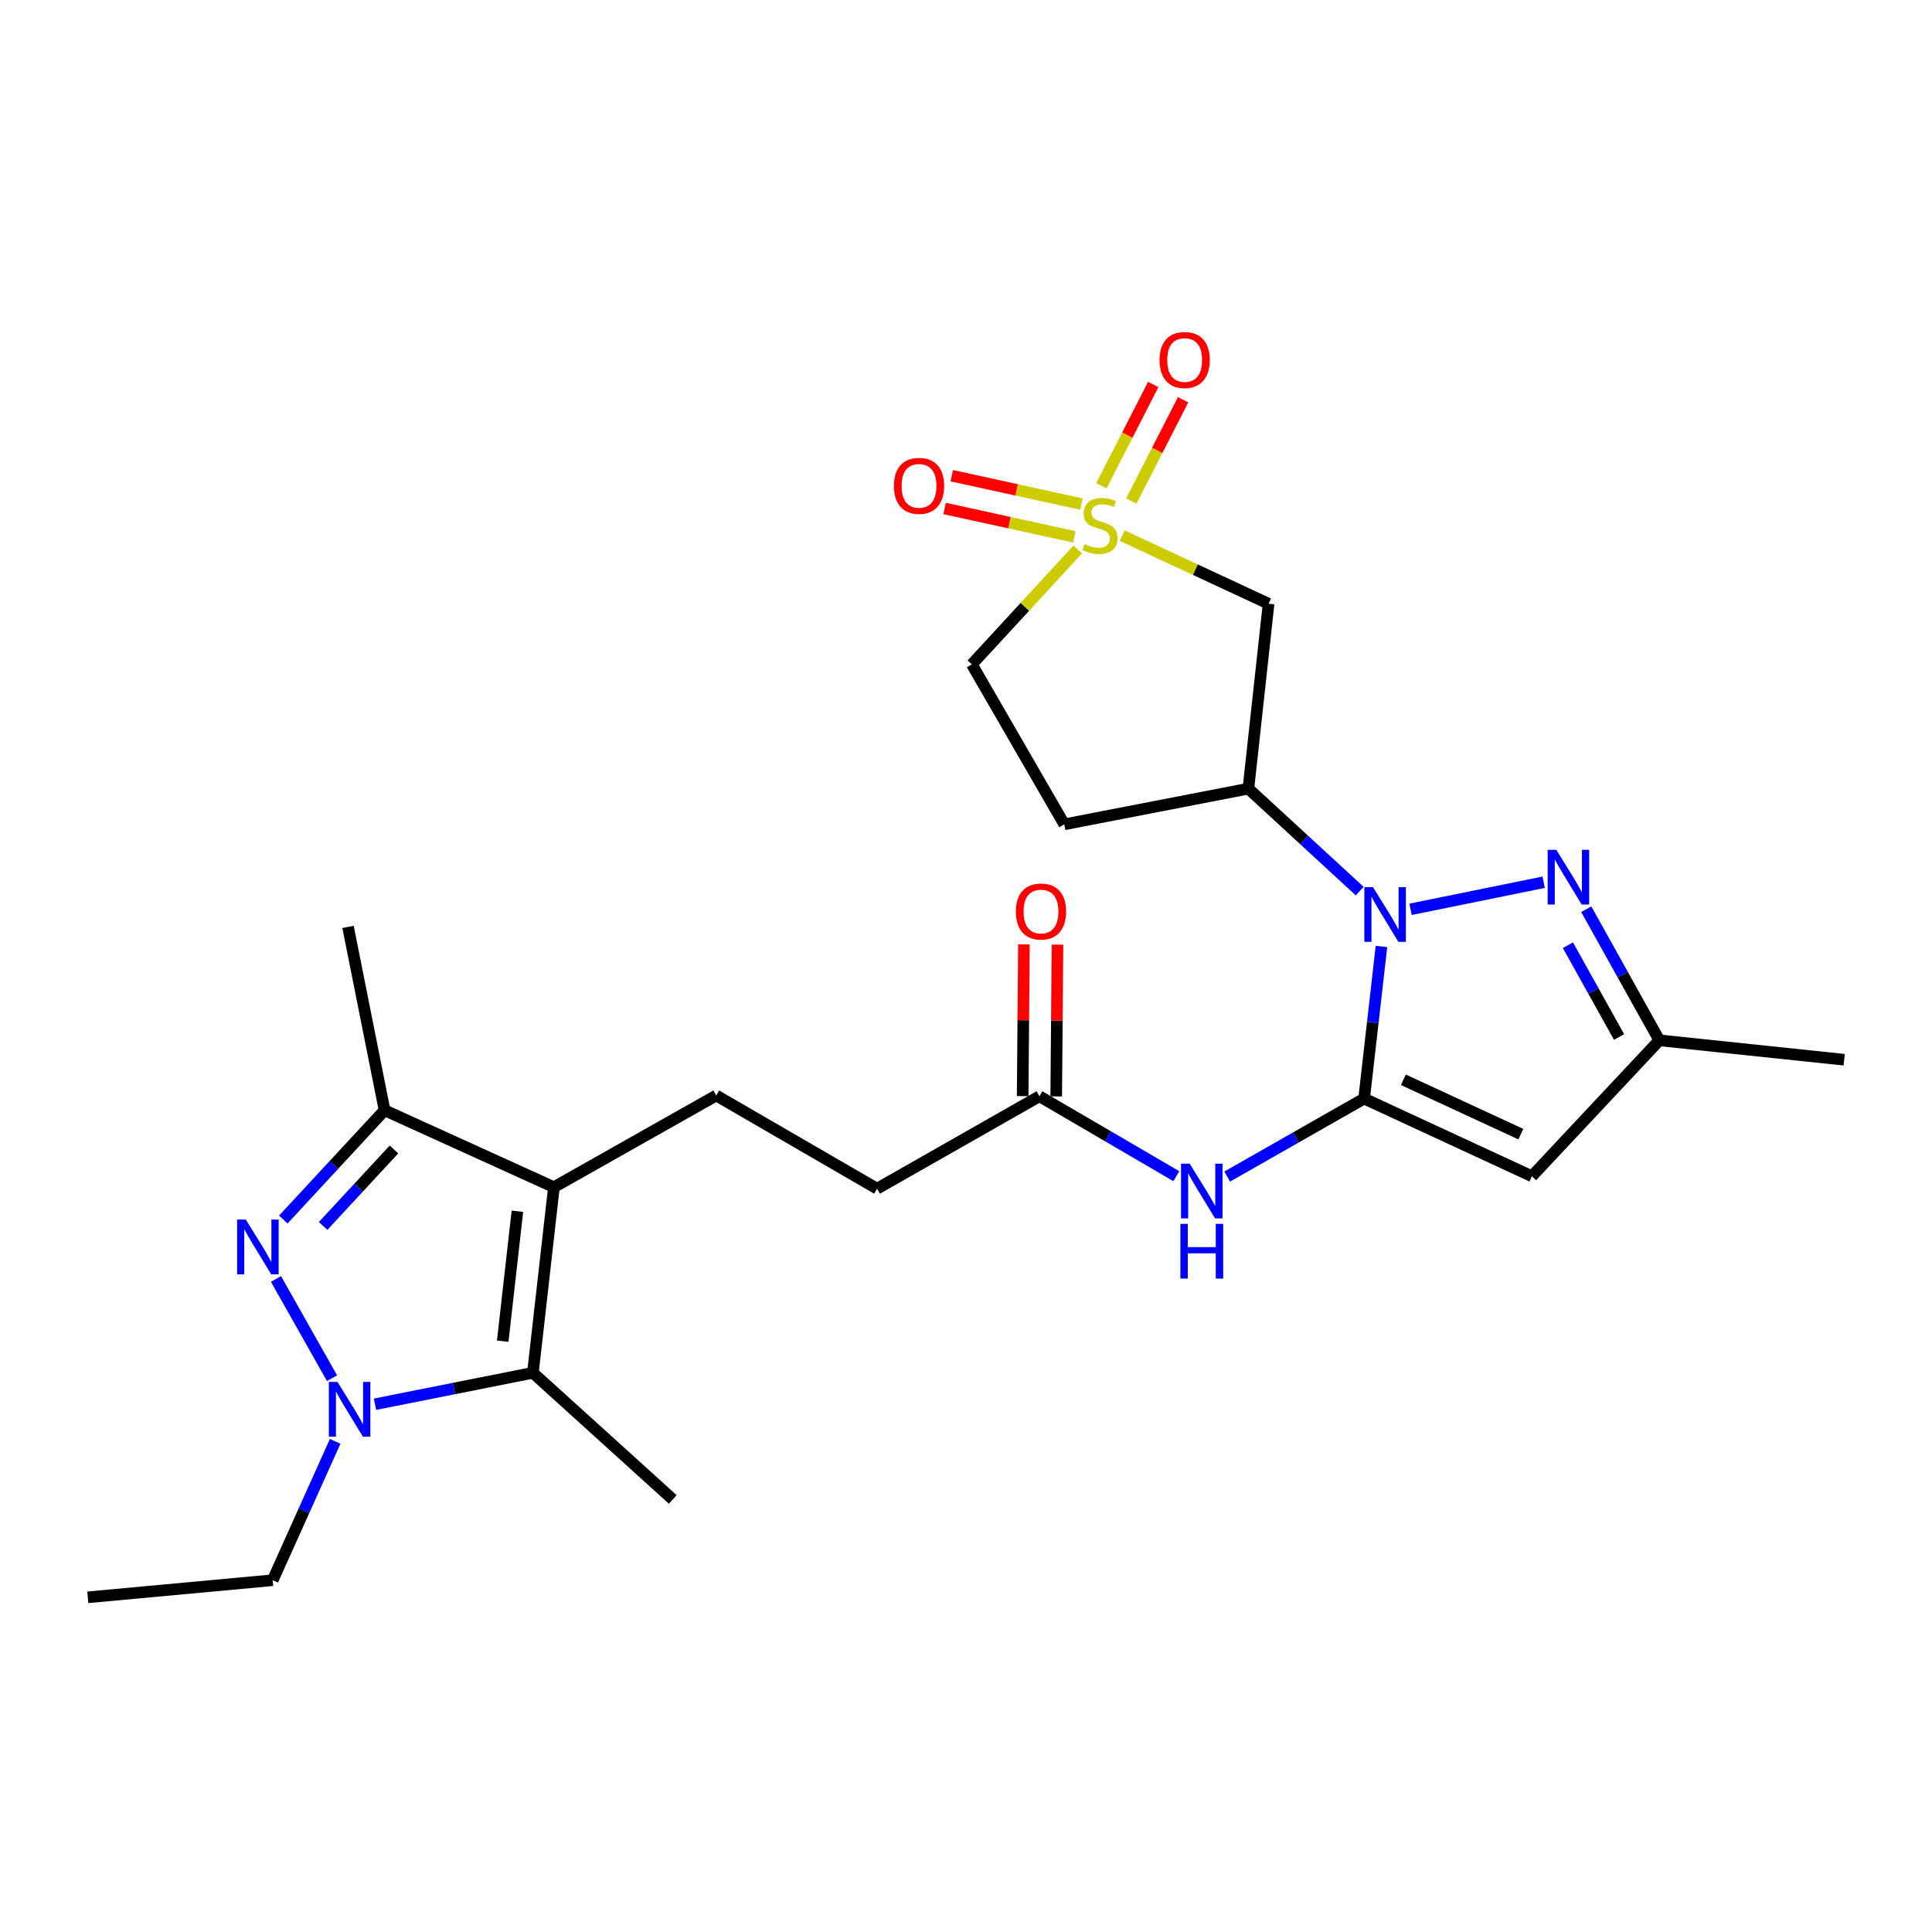 <?xml version='1.0' encoding='iso-8859-1'?>
<svg version='1.1' baseProfile='full'
              xmlns='http://www.w3.org/2000/svg'
                      xmlns:rdkit='http://www.rdkit.org/xml'
                      xmlns:xlink='http://www.w3.org/1999/xlink'
                  xml:space='preserve'
width='1000px' height='1000px' viewBox='0 0 1000 1000'>
<!-- END OF HEADER -->
<rect style='opacity:1.0;fill:#FFFFFF;stroke:none' width='1000' height='1000' x='0' y='0'> </rect>
<path class='bond-0' d='M 706.062,568.625 L 710.551,529.263' style='fill:none;fill-rule:evenodd;stroke:#000000;stroke-width:6px;stroke-linecap:butt;stroke-linejoin:miter;stroke-opacity:1' />
<path class='bond-0' d='M 710.551,529.263 L 715.04,489.9' style='fill:none;fill-rule:evenodd;stroke:#0000FF;stroke-width:6px;stroke-linecap:butt;stroke-linejoin:miter;stroke-opacity:1' />
<path class='bond-7' d='M 706.062,568.625 L 792.911,608.826' style='fill:none;fill-rule:evenodd;stroke:#000000;stroke-width:6px;stroke-linecap:butt;stroke-linejoin:miter;stroke-opacity:1' />
<path class='bond-7' d='M 726.386,558.892 L 787.18,587.033' style='fill:none;fill-rule:evenodd;stroke:#000000;stroke-width:6px;stroke-linecap:butt;stroke-linejoin:miter;stroke-opacity:1' />
<path class='bond-11' d='M 706.062,568.625 L 670.631,588.805' style='fill:none;fill-rule:evenodd;stroke:#000000;stroke-width:6px;stroke-linecap:butt;stroke-linejoin:miter;stroke-opacity:1' />
<path class='bond-11' d='M 670.631,588.805 L 635.199,608.985' style='fill:none;fill-rule:evenodd;stroke:#0000FF;stroke-width:6px;stroke-linecap:butt;stroke-linejoin:miter;stroke-opacity:1' />
<path class='bond-6' d='M 730.089,470.664 L 798.99,456.643' style='fill:none;fill-rule:evenodd;stroke:#0000FF;stroke-width:6px;stroke-linecap:butt;stroke-linejoin:miter;stroke-opacity:1' />
<path class='bond-9' d='M 703.784,461.241 L 674.975,434.719' style='fill:none;fill-rule:evenodd;stroke:#0000FF;stroke-width:6px;stroke-linecap:butt;stroke-linejoin:miter;stroke-opacity:1' />
<path class='bond-9' d='M 674.975,434.719 L 646.166,408.197' style='fill:none;fill-rule:evenodd;stroke:#000000;stroke-width:6px;stroke-linecap:butt;stroke-linejoin:miter;stroke-opacity:1' />
<path class='bond-1' d='M 580.858,277.247 L 618.737,294.873' style='fill:none;fill-rule:evenodd;stroke:#CCCC00;stroke-width:6px;stroke-linecap:butt;stroke-linejoin:miter;stroke-opacity:1' />
<path class='bond-1' d='M 618.737,294.873 L 656.617,312.499' style='fill:none;fill-rule:evenodd;stroke:#000000;stroke-width:6px;stroke-linecap:butt;stroke-linejoin:miter;stroke-opacity:1' />
<path class='bond-15' d='M 585.557,259.332 L 598.965,233.119' style='fill:none;fill-rule:evenodd;stroke:#CCCC00;stroke-width:6px;stroke-linecap:butt;stroke-linejoin:miter;stroke-opacity:1' />
<path class='bond-15' d='M 598.965,233.119 L 612.372,206.907' style='fill:none;fill-rule:evenodd;stroke:#FF0000;stroke-width:6px;stroke-linecap:butt;stroke-linejoin:miter;stroke-opacity:1' />
<path class='bond-15' d='M 570.093,251.422 L 583.501,225.21' style='fill:none;fill-rule:evenodd;stroke:#CCCC00;stroke-width:6px;stroke-linecap:butt;stroke-linejoin:miter;stroke-opacity:1' />
<path class='bond-15' d='M 583.501,225.21 L 596.908,198.997' style='fill:none;fill-rule:evenodd;stroke:#FF0000;stroke-width:6px;stroke-linecap:butt;stroke-linejoin:miter;stroke-opacity:1' />
<path class='bond-16' d='M 559.752,260.906 L 526.198,253.562' style='fill:none;fill-rule:evenodd;stroke:#CCCC00;stroke-width:6px;stroke-linecap:butt;stroke-linejoin:miter;stroke-opacity:1' />
<path class='bond-16' d='M 526.198,253.562 L 492.643,246.218' style='fill:none;fill-rule:evenodd;stroke:#FF0000;stroke-width:6px;stroke-linecap:butt;stroke-linejoin:miter;stroke-opacity:1' />
<path class='bond-16' d='M 556.038,277.874 L 522.484,270.53' style='fill:none;fill-rule:evenodd;stroke:#CCCC00;stroke-width:6px;stroke-linecap:butt;stroke-linejoin:miter;stroke-opacity:1' />
<path class='bond-16' d='M 522.484,270.53 L 488.93,263.186' style='fill:none;fill-rule:evenodd;stroke:#FF0000;stroke-width:6px;stroke-linecap:butt;stroke-linejoin:miter;stroke-opacity:1' />
<path class='bond-27' d='M 557.846,284.407 L 530.438,314.139' style='fill:none;fill-rule:evenodd;stroke:#CCCC00;stroke-width:6px;stroke-linecap:butt;stroke-linejoin:miter;stroke-opacity:1' />
<path class='bond-27' d='M 530.438,314.139 L 503.03,343.871' style='fill:none;fill-rule:evenodd;stroke:#000000;stroke-width:6px;stroke-linecap:butt;stroke-linejoin:miter;stroke-opacity:1' />
<path class='bond-2' d='M 146.641,631.225 L 172.846,602.946' style='fill:none;fill-rule:evenodd;stroke:#0000FF;stroke-width:6px;stroke-linecap:butt;stroke-linejoin:miter;stroke-opacity:1' />
<path class='bond-2' d='M 172.846,602.946 L 199.051,574.666' style='fill:none;fill-rule:evenodd;stroke:#000000;stroke-width:6px;stroke-linecap:butt;stroke-linejoin:miter;stroke-opacity:1' />
<path class='bond-2' d='M 167.244,634.547 L 185.587,614.752' style='fill:none;fill-rule:evenodd;stroke:#0000FF;stroke-width:6px;stroke-linecap:butt;stroke-linejoin:miter;stroke-opacity:1' />
<path class='bond-2' d='M 185.587,614.752 L 203.93,594.956' style='fill:none;fill-rule:evenodd;stroke:#000000;stroke-width:6px;stroke-linecap:butt;stroke-linejoin:miter;stroke-opacity:1' />
<path class='bond-28' d='M 142.85,661.991 L 171.857,713.352' style='fill:none;fill-rule:evenodd;stroke:#0000FF;stroke-width:6px;stroke-linecap:butt;stroke-linejoin:miter;stroke-opacity:1' />
<path class='bond-3' d='M 286.7,614.481 L 370.721,567.023' style='fill:none;fill-rule:evenodd;stroke:#000000;stroke-width:6px;stroke-linecap:butt;stroke-linejoin:miter;stroke-opacity:1' />
<path class='bond-5' d='M 286.7,614.481 L 275.835,710.555' style='fill:none;fill-rule:evenodd;stroke:#000000;stroke-width:6px;stroke-linecap:butt;stroke-linejoin:miter;stroke-opacity:1' />
<path class='bond-5' d='M 267.811,626.94 L 260.205,694.192' style='fill:none;fill-rule:evenodd;stroke:#000000;stroke-width:6px;stroke-linecap:butt;stroke-linejoin:miter;stroke-opacity:1' />
<path class='bond-8' d='M 286.7,614.481 L 199.051,574.666' style='fill:none;fill-rule:evenodd;stroke:#000000;stroke-width:6px;stroke-linecap:butt;stroke-linejoin:miter;stroke-opacity:1' />
<path class='bond-4' d='M 194.107,726.829 L 234.971,718.692' style='fill:none;fill-rule:evenodd;stroke:#0000FF;stroke-width:6px;stroke-linecap:butt;stroke-linejoin:miter;stroke-opacity:1' />
<path class='bond-4' d='M 234.971,718.692 L 275.835,710.555' style='fill:none;fill-rule:evenodd;stroke:#000000;stroke-width:6px;stroke-linecap:butt;stroke-linejoin:miter;stroke-opacity:1' />
<path class='bond-21' d='M 173.487,746.034 L 157.32,781.976' style='fill:none;fill-rule:evenodd;stroke:#0000FF;stroke-width:6px;stroke-linecap:butt;stroke-linejoin:miter;stroke-opacity:1' />
<path class='bond-21' d='M 157.32,781.976 L 141.152,817.919' style='fill:none;fill-rule:evenodd;stroke:#000000;stroke-width:6px;stroke-linecap:butt;stroke-linejoin:miter;stroke-opacity:1' />
<path class='bond-22' d='M 275.835,710.555 L 348.228,776.116' style='fill:none;fill-rule:evenodd;stroke:#000000;stroke-width:6px;stroke-linecap:butt;stroke-linejoin:miter;stroke-opacity:1' />
<path class='bond-26' d='M 821.052,470.61 L 839.96,504.54' style='fill:none;fill-rule:evenodd;stroke:#0000FF;stroke-width:6px;stroke-linecap:butt;stroke-linejoin:miter;stroke-opacity:1' />
<path class='bond-26' d='M 839.96,504.54 L 858.867,538.469' style='fill:none;fill-rule:evenodd;stroke:#000000;stroke-width:6px;stroke-linecap:butt;stroke-linejoin:miter;stroke-opacity:1' />
<path class='bond-26' d='M 811.552,489.244 L 824.787,512.995' style='fill:none;fill-rule:evenodd;stroke:#0000FF;stroke-width:6px;stroke-linecap:butt;stroke-linejoin:miter;stroke-opacity:1' />
<path class='bond-26' d='M 824.787,512.995 L 838.022,536.746' style='fill:none;fill-rule:evenodd;stroke:#000000;stroke-width:6px;stroke-linecap:butt;stroke-linejoin:miter;stroke-opacity:1' />
<path class='bond-12' d='M 792.911,608.826 L 858.867,538.469' style='fill:none;fill-rule:evenodd;stroke:#000000;stroke-width:6px;stroke-linecap:butt;stroke-linejoin:miter;stroke-opacity:1' />
<path class='bond-23' d='M 199.051,574.666 L 180.137,479.76' style='fill:none;fill-rule:evenodd;stroke:#000000;stroke-width:6px;stroke-linecap:butt;stroke-linejoin:miter;stroke-opacity:1' />
<path class='bond-10' d='M 646.166,408.197 L 656.617,312.499' style='fill:none;fill-rule:evenodd;stroke:#000000;stroke-width:6px;stroke-linecap:butt;stroke-linejoin:miter;stroke-opacity:1' />
<path class='bond-17' d='M 646.166,408.197 L 550.864,426.676' style='fill:none;fill-rule:evenodd;stroke:#000000;stroke-width:6px;stroke-linecap:butt;stroke-linejoin:miter;stroke-opacity:1' />
<path class='bond-14' d='M 608.869,608.79 L 573.44,588.109' style='fill:none;fill-rule:evenodd;stroke:#0000FF;stroke-width:6px;stroke-linecap:butt;stroke-linejoin:miter;stroke-opacity:1' />
<path class='bond-14' d='M 573.44,588.109 L 538.011,567.428' style='fill:none;fill-rule:evenodd;stroke:#000000;stroke-width:6px;stroke-linecap:butt;stroke-linejoin:miter;stroke-opacity:1' />
<path class='bond-24' d='M 858.867,538.469 L 954.545,548.515' style='fill:none;fill-rule:evenodd;stroke:#000000;stroke-width:6px;stroke-linecap:butt;stroke-linejoin:miter;stroke-opacity:1' />
<path class='bond-13' d='M 370.721,567.023 L 453.961,615.263' style='fill:none;fill-rule:evenodd;stroke:#000000;stroke-width:6px;stroke-linecap:butt;stroke-linejoin:miter;stroke-opacity:1' />
<path class='bond-19' d='M 546.695,567.501 L 547.024,528.224' style='fill:none;fill-rule:evenodd;stroke:#000000;stroke-width:6px;stroke-linecap:butt;stroke-linejoin:miter;stroke-opacity:1' />
<path class='bond-19' d='M 547.024,528.224 L 547.353,488.947' style='fill:none;fill-rule:evenodd;stroke:#FF0000;stroke-width:6px;stroke-linecap:butt;stroke-linejoin:miter;stroke-opacity:1' />
<path class='bond-19' d='M 529.326,567.356 L 529.655,528.079' style='fill:none;fill-rule:evenodd;stroke:#000000;stroke-width:6px;stroke-linecap:butt;stroke-linejoin:miter;stroke-opacity:1' />
<path class='bond-19' d='M 529.655,528.079 L 529.984,488.802' style='fill:none;fill-rule:evenodd;stroke:#FF0000;stroke-width:6px;stroke-linecap:butt;stroke-linejoin:miter;stroke-opacity:1' />
<path class='bond-20' d='M 538.011,567.428 L 453.961,615.263' style='fill:none;fill-rule:evenodd;stroke:#000000;stroke-width:6px;stroke-linecap:butt;stroke-linejoin:miter;stroke-opacity:1' />
<path class='bond-18' d='M 550.864,426.676 L 503.03,343.871' style='fill:none;fill-rule:evenodd;stroke:#000000;stroke-width:6px;stroke-linecap:butt;stroke-linejoin:miter;stroke-opacity:1' />
<path class='bond-25' d='M 141.152,817.919 L 45.455,826.768' style='fill:none;fill-rule:evenodd;stroke:#000000;stroke-width:6px;stroke-linecap:butt;stroke-linejoin:miter;stroke-opacity:1' />
<path  class='atom-1' d='M 710.668 459.183
L 719.948 474.183
Q 720.868 475.663, 722.348 478.343
Q 723.828 481.023, 723.908 481.183
L 723.908 459.183
L 727.668 459.183
L 727.668 487.503
L 723.788 487.503
L 713.828 471.103
Q 712.668 469.183, 711.428 466.983
Q 710.228 464.783, 709.868 464.103
L 709.868 487.503
L 706.188 487.503
L 706.188 459.183
L 710.668 459.183
' fill='#0000FF'/>
<path  class='atom-2' d='M 561.373 281.622
Q 561.693 281.742, 563.013 282.302
Q 564.333 282.862, 565.773 283.222
Q 567.253 283.542, 568.693 283.542
Q 571.373 283.542, 572.933 282.262
Q 574.493 280.942, 574.493 278.662
Q 574.493 277.102, 573.693 276.142
Q 572.933 275.182, 571.733 274.662
Q 570.533 274.142, 568.533 273.542
Q 566.013 272.782, 564.493 272.062
Q 563.013 271.342, 561.933 269.822
Q 560.893 268.302, 560.893 265.742
Q 560.893 262.182, 563.293 259.982
Q 565.733 257.782, 570.533 257.782
Q 573.813 257.782, 577.533 259.342
L 576.613 262.422
Q 573.213 261.022, 570.653 261.022
Q 567.893 261.022, 566.373 262.182
Q 564.853 263.302, 564.893 265.262
Q 564.893 266.782, 565.653 267.702
Q 566.453 268.622, 567.573 269.142
Q 568.733 269.662, 570.653 270.262
Q 573.213 271.062, 574.733 271.862
Q 576.253 272.662, 577.333 274.302
Q 578.453 275.902, 578.453 278.662
Q 578.453 282.582, 575.813 284.702
Q 573.213 286.782, 568.853 286.782
Q 566.333 286.782, 564.413 286.222
Q 562.533 285.702, 560.293 284.782
L 561.373 281.622
' fill='#CCCC00'/>
<path  class='atom-3' d='M 127.23 631.258
L 136.51 646.258
Q 137.43 647.738, 138.91 650.418
Q 140.39 653.098, 140.47 653.258
L 140.47 631.258
L 144.23 631.258
L 144.23 659.578
L 140.35 659.578
L 130.39 643.178
Q 129.23 641.258, 127.99 639.058
Q 126.79 636.858, 126.43 636.178
L 126.43 659.578
L 122.75 659.578
L 122.75 631.258
L 127.23 631.258
' fill='#0000FF'/>
<path  class='atom-5' d='M 174.688 715.289
L 183.968 730.289
Q 184.888 731.769, 186.368 734.449
Q 187.848 737.129, 187.928 737.289
L 187.928 715.289
L 191.688 715.289
L 191.688 743.609
L 187.808 743.609
L 177.848 727.209
Q 176.688 725.289, 175.448 723.089
Q 174.248 720.889, 173.888 720.209
L 173.888 743.609
L 170.208 743.609
L 170.208 715.289
L 174.688 715.289
' fill='#0000FF'/>
<path  class='atom-7' d='M 805.555 439.873
L 814.835 454.873
Q 815.755 456.353, 817.235 459.033
Q 818.715 461.713, 818.795 461.873
L 818.795 439.873
L 822.555 439.873
L 822.555 468.193
L 818.675 468.193
L 808.715 451.793
Q 807.555 449.873, 806.315 447.673
Q 805.115 445.473, 804.755 444.793
L 804.755 468.193
L 801.075 468.193
L 801.075 439.873
L 805.555 439.873
' fill='#0000FF'/>
<path  class='atom-12' d='M 615.781 602.319
L 625.061 617.319
Q 625.981 618.799, 627.461 621.479
Q 628.941 624.159, 629.021 624.319
L 629.021 602.319
L 632.781 602.319
L 632.781 630.639
L 628.901 630.639
L 618.941 614.239
Q 617.781 612.319, 616.541 610.119
Q 615.341 607.919, 614.981 607.239
L 614.981 630.639
L 611.301 630.639
L 611.301 602.319
L 615.781 602.319
' fill='#0000FF'/>
<path  class='atom-12' d='M 610.961 633.471
L 614.801 633.471
L 614.801 645.511
L 629.281 645.511
L 629.281 633.471
L 633.121 633.471
L 633.121 661.791
L 629.281 661.791
L 629.281 648.711
L 614.801 648.711
L 614.801 661.791
L 610.961 661.791
L 610.961 633.471
' fill='#0000FF'/>
<path  class='atom-16' d='M 600.183 186.331
Q 600.183 179.531, 603.543 175.731
Q 606.903 171.931, 613.183 171.931
Q 619.463 171.931, 622.823 175.731
Q 626.183 179.531, 626.183 186.331
Q 626.183 193.211, 622.783 197.131
Q 619.383 201.011, 613.183 201.011
Q 606.943 201.011, 603.543 197.131
Q 600.183 193.251, 600.183 186.331
M 613.183 197.811
Q 617.503 197.811, 619.823 194.931
Q 622.183 192.011, 622.183 186.331
Q 622.183 180.771, 619.823 177.971
Q 617.503 175.131, 613.183 175.131
Q 608.863 175.131, 606.503 177.931
Q 604.183 180.731, 604.183 186.331
Q 604.183 192.051, 606.503 194.931
Q 608.863 197.811, 613.183 197.811
' fill='#FF0000'/>
<path  class='atom-17' d='M 462.682 251.477
Q 462.682 244.677, 466.042 240.877
Q 469.402 237.077, 475.682 237.077
Q 481.962 237.077, 485.322 240.877
Q 488.682 244.677, 488.682 251.477
Q 488.682 258.357, 485.282 262.277
Q 481.882 266.157, 475.682 266.157
Q 469.442 266.157, 466.042 262.277
Q 462.682 258.397, 462.682 251.477
M 475.682 262.957
Q 480.002 262.957, 482.322 260.077
Q 484.682 257.157, 484.682 251.477
Q 484.682 245.917, 482.322 243.117
Q 480.002 240.277, 475.682 240.277
Q 471.362 240.277, 469.002 243.077
Q 466.682 245.877, 466.682 251.477
Q 466.682 257.197, 469.002 260.077
Q 471.362 262.957, 475.682 262.957
' fill='#FF0000'/>
<path  class='atom-20' d='M 525.812 471.801
Q 525.812 465.001, 529.172 461.201
Q 532.532 457.401, 538.812 457.401
Q 545.092 457.401, 548.452 461.201
Q 551.812 465.001, 551.812 471.801
Q 551.812 478.681, 548.412 482.601
Q 545.012 486.481, 538.812 486.481
Q 532.572 486.481, 529.172 482.601
Q 525.812 478.721, 525.812 471.801
M 538.812 483.281
Q 543.132 483.281, 545.452 480.401
Q 547.812 477.481, 547.812 471.801
Q 547.812 466.241, 545.452 463.441
Q 543.132 460.601, 538.812 460.601
Q 534.492 460.601, 532.132 463.401
Q 529.812 466.201, 529.812 471.801
Q 529.812 477.521, 532.132 480.401
Q 534.492 483.281, 538.812 483.281
' fill='#FF0000'/>
</svg>
